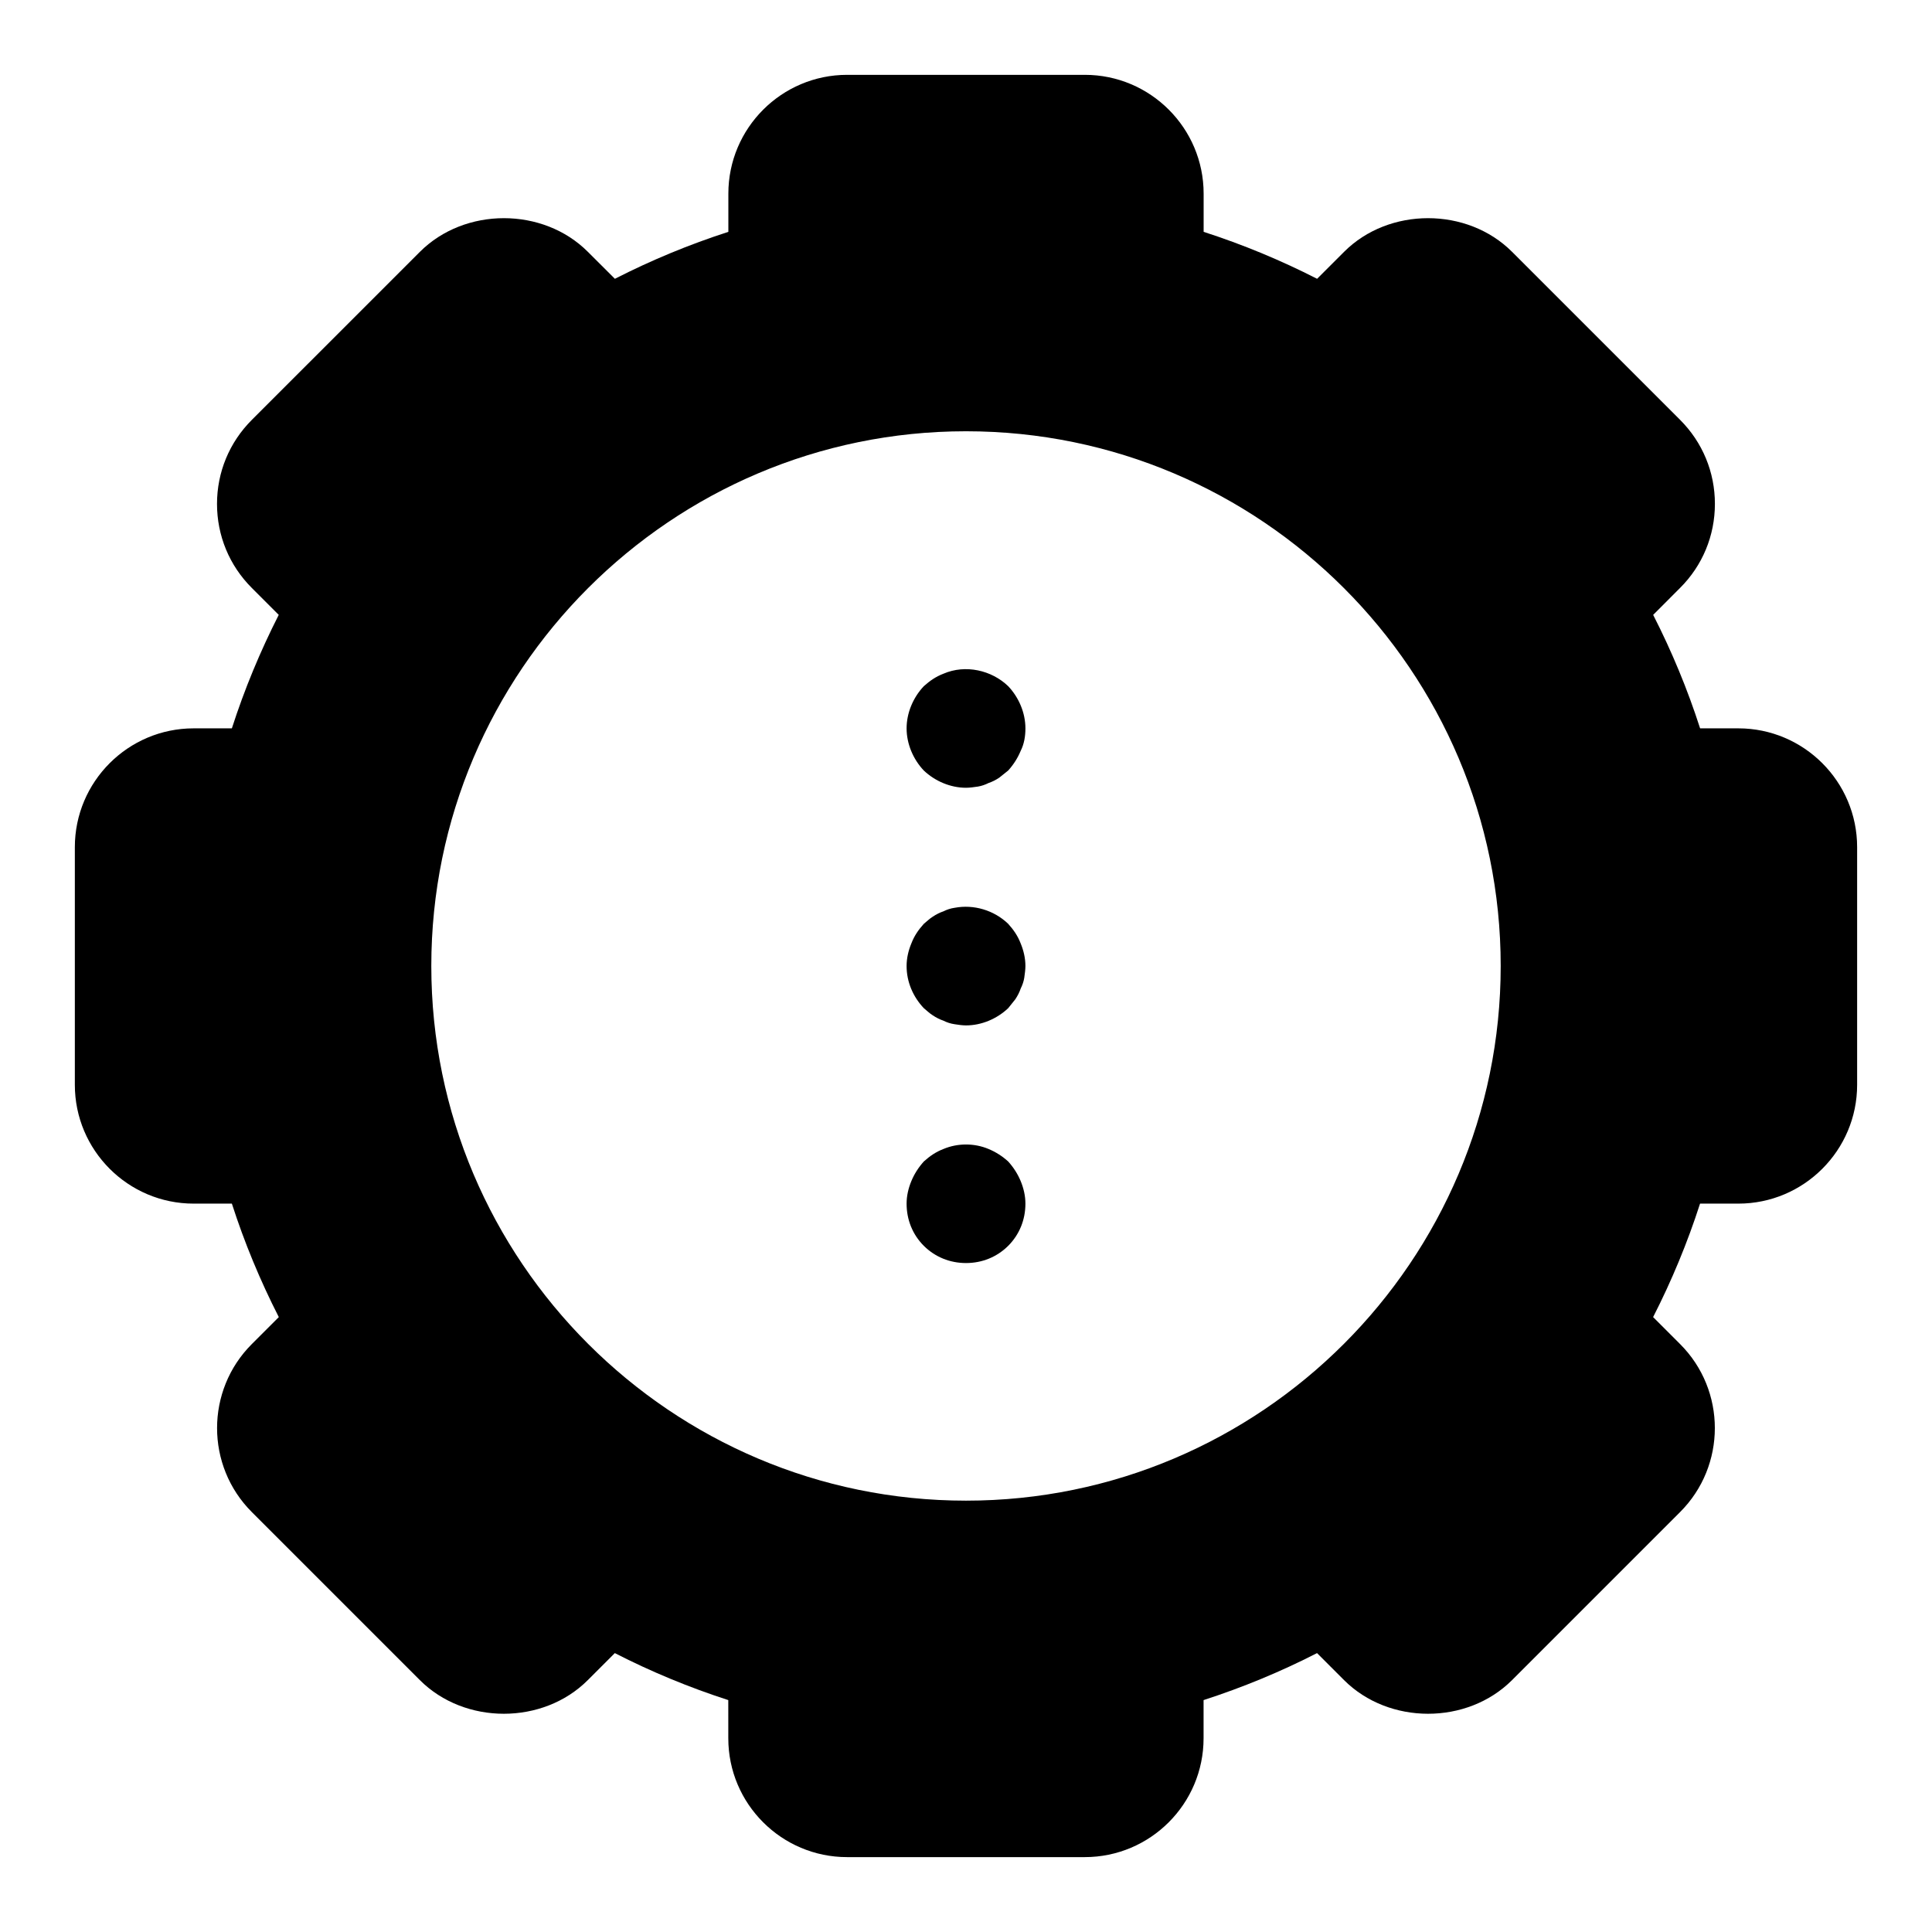 <?xml version="1.0" encoding="UTF-8"?>
<!-- Uploaded to: ICON Repo, www.svgrepo.com, Generator: ICON Repo Mixer Tools -->
<svg fill="#000000" width="800px" height="800px" version="1.1" viewBox="144 144 512 512" xmlns="http://www.w3.org/2000/svg">
 <g>
  <path d="m604.67 337.02h-10.125c-3.336-10.359-7.512-20.422-12.438-30.07l7.133-7.148c5.953-5.934 9.227-13.855 9.227-22.277 0-8.406-3.273-16.312-9.227-22.262l-44.523-44.523c-11.902-11.902-32.652-11.887-44.523 0l-7.148 7.144c-9.652-4.926-19.711-9.102-30.07-12.438v-10.125c0-17.367-14.121-31.488-31.488-31.488h-62.977c-17.367 0-31.488 14.121-31.488 31.488v10.125c-10.359 3.336-20.422 7.512-30.07 12.438l-7.148-7.133c-11.871-11.902-32.621-11.918-44.539 0l-44.527 44.523c-5.953 5.953-9.227 13.855-9.227 22.262 0 8.422 3.273 16.328 9.211 22.262l7.148 7.148c-4.91 9.652-9.086 19.715-12.422 30.074h-10.125c-17.367 0-31.488 14.121-31.488 31.488v62.977c0 17.367 14.121 31.488 31.488 31.488h10.125c3.336 10.359 7.512 20.422 12.438 30.07l-7.148 7.148c-12.281 12.266-12.281 32.258 0 44.523l44.523 44.523c11.902 11.918 32.668 11.887 44.523 0l7.148-7.148c9.652 4.945 19.711 9.102 30.07 12.453l0.004 10.125c0 17.367 14.121 31.488 31.488 31.488h62.977c17.367 0 31.488-14.121 31.488-31.488v-10.125c10.359-3.352 20.422-7.512 30.07-12.453l7.148 7.148c11.887 11.887 32.637 11.918 44.539 0l44.523-44.523c12.281-12.266 12.281-32.258 0-44.523l-7.148-7.148c4.93-9.652 9.102-19.711 12.438-30.07h10.141c17.367 0 31.488-14.121 31.488-31.488v-62.977c0-17.367-14.125-31.488-31.488-31.488zm-204.67 204.67c-78.121 0-141.7-63.559-141.7-141.7 0-78.121 63.574-141.7 141.7-141.7s141.7 63.574 141.7 141.7c0 78.137-63.574 141.7-141.7 141.7z"/>
  <path d="m411.18 451.8c-1.574-1.418-3.305-2.519-5.195-3.305-3.777-1.59-8.188-1.59-11.965 0-2.047 0.789-3.621 1.891-5.195 3.305-1.418 1.574-2.519 3.305-3.305 5.195-0.789 1.891-1.262 3.938-1.262 5.984 0 4.25 1.574 8.188 4.566 11.18 2.992 2.973 6.926 4.562 11.18 4.562 4.25 0 8.188-1.59 11.18-4.566 2.988-2.992 4.562-6.926 4.562-11.176 0-2.047-0.473-4.094-1.258-5.984-0.789-1.891-1.891-3.621-3.309-5.195z"/>
  <path d="m411.18 388.82c-3.777-3.621-9.133-5.195-14.168-4.25-1.102 0.156-2.047 0.473-2.992 0.945-0.945 0.316-1.891 0.789-2.832 1.418-0.789 0.473-1.574 1.258-2.363 1.891-1.418 1.574-2.519 3.148-3.305 5.195-0.789 1.887-1.262 3.934-1.262 5.981 0 4.25 1.73 8.188 4.566 11.18 0.789 0.629 1.574 1.418 2.363 1.891 0.945 0.629 1.891 1.102 2.832 1.418 0.945 0.473 1.891 0.789 2.992 0.945 0.945 0.152 2.047 0.309 2.992 0.309 4.094 0 8.188-1.73 11.18-4.566 0.629-0.789 1.258-1.574 1.891-2.363 0.629-0.945 1.102-1.891 1.418-2.832 0.473-0.945 0.789-1.891 0.945-2.832 0.152-1.102 0.309-2.207 0.309-3.148 0-2.047-0.473-4.094-1.258-5.984-0.789-2.047-1.891-3.621-3.309-5.195z"/>
  <path d="m394.02 322.54c-2.047 0.789-3.621 1.891-5.195 3.305-2.836 2.992-4.566 7.086-4.566 11.18s1.73 8.188 4.566 11.18c2.992 2.832 7.086 4.562 11.18 4.562 0.945 0 2.047-0.156 3.148-0.316 0.945-0.156 1.891-0.473 2.832-0.945 0.945-0.316 1.891-0.789 2.832-1.418 0.789-0.629 1.574-1.258 2.363-1.891 1.418-1.574 2.519-3.305 3.305-5.195 0.945-1.883 1.262-3.93 1.262-5.977 0-4.094-1.73-8.188-4.566-11.18-4.406-4.25-11.336-5.824-17.16-3.305z"/>
 </g>
</svg>